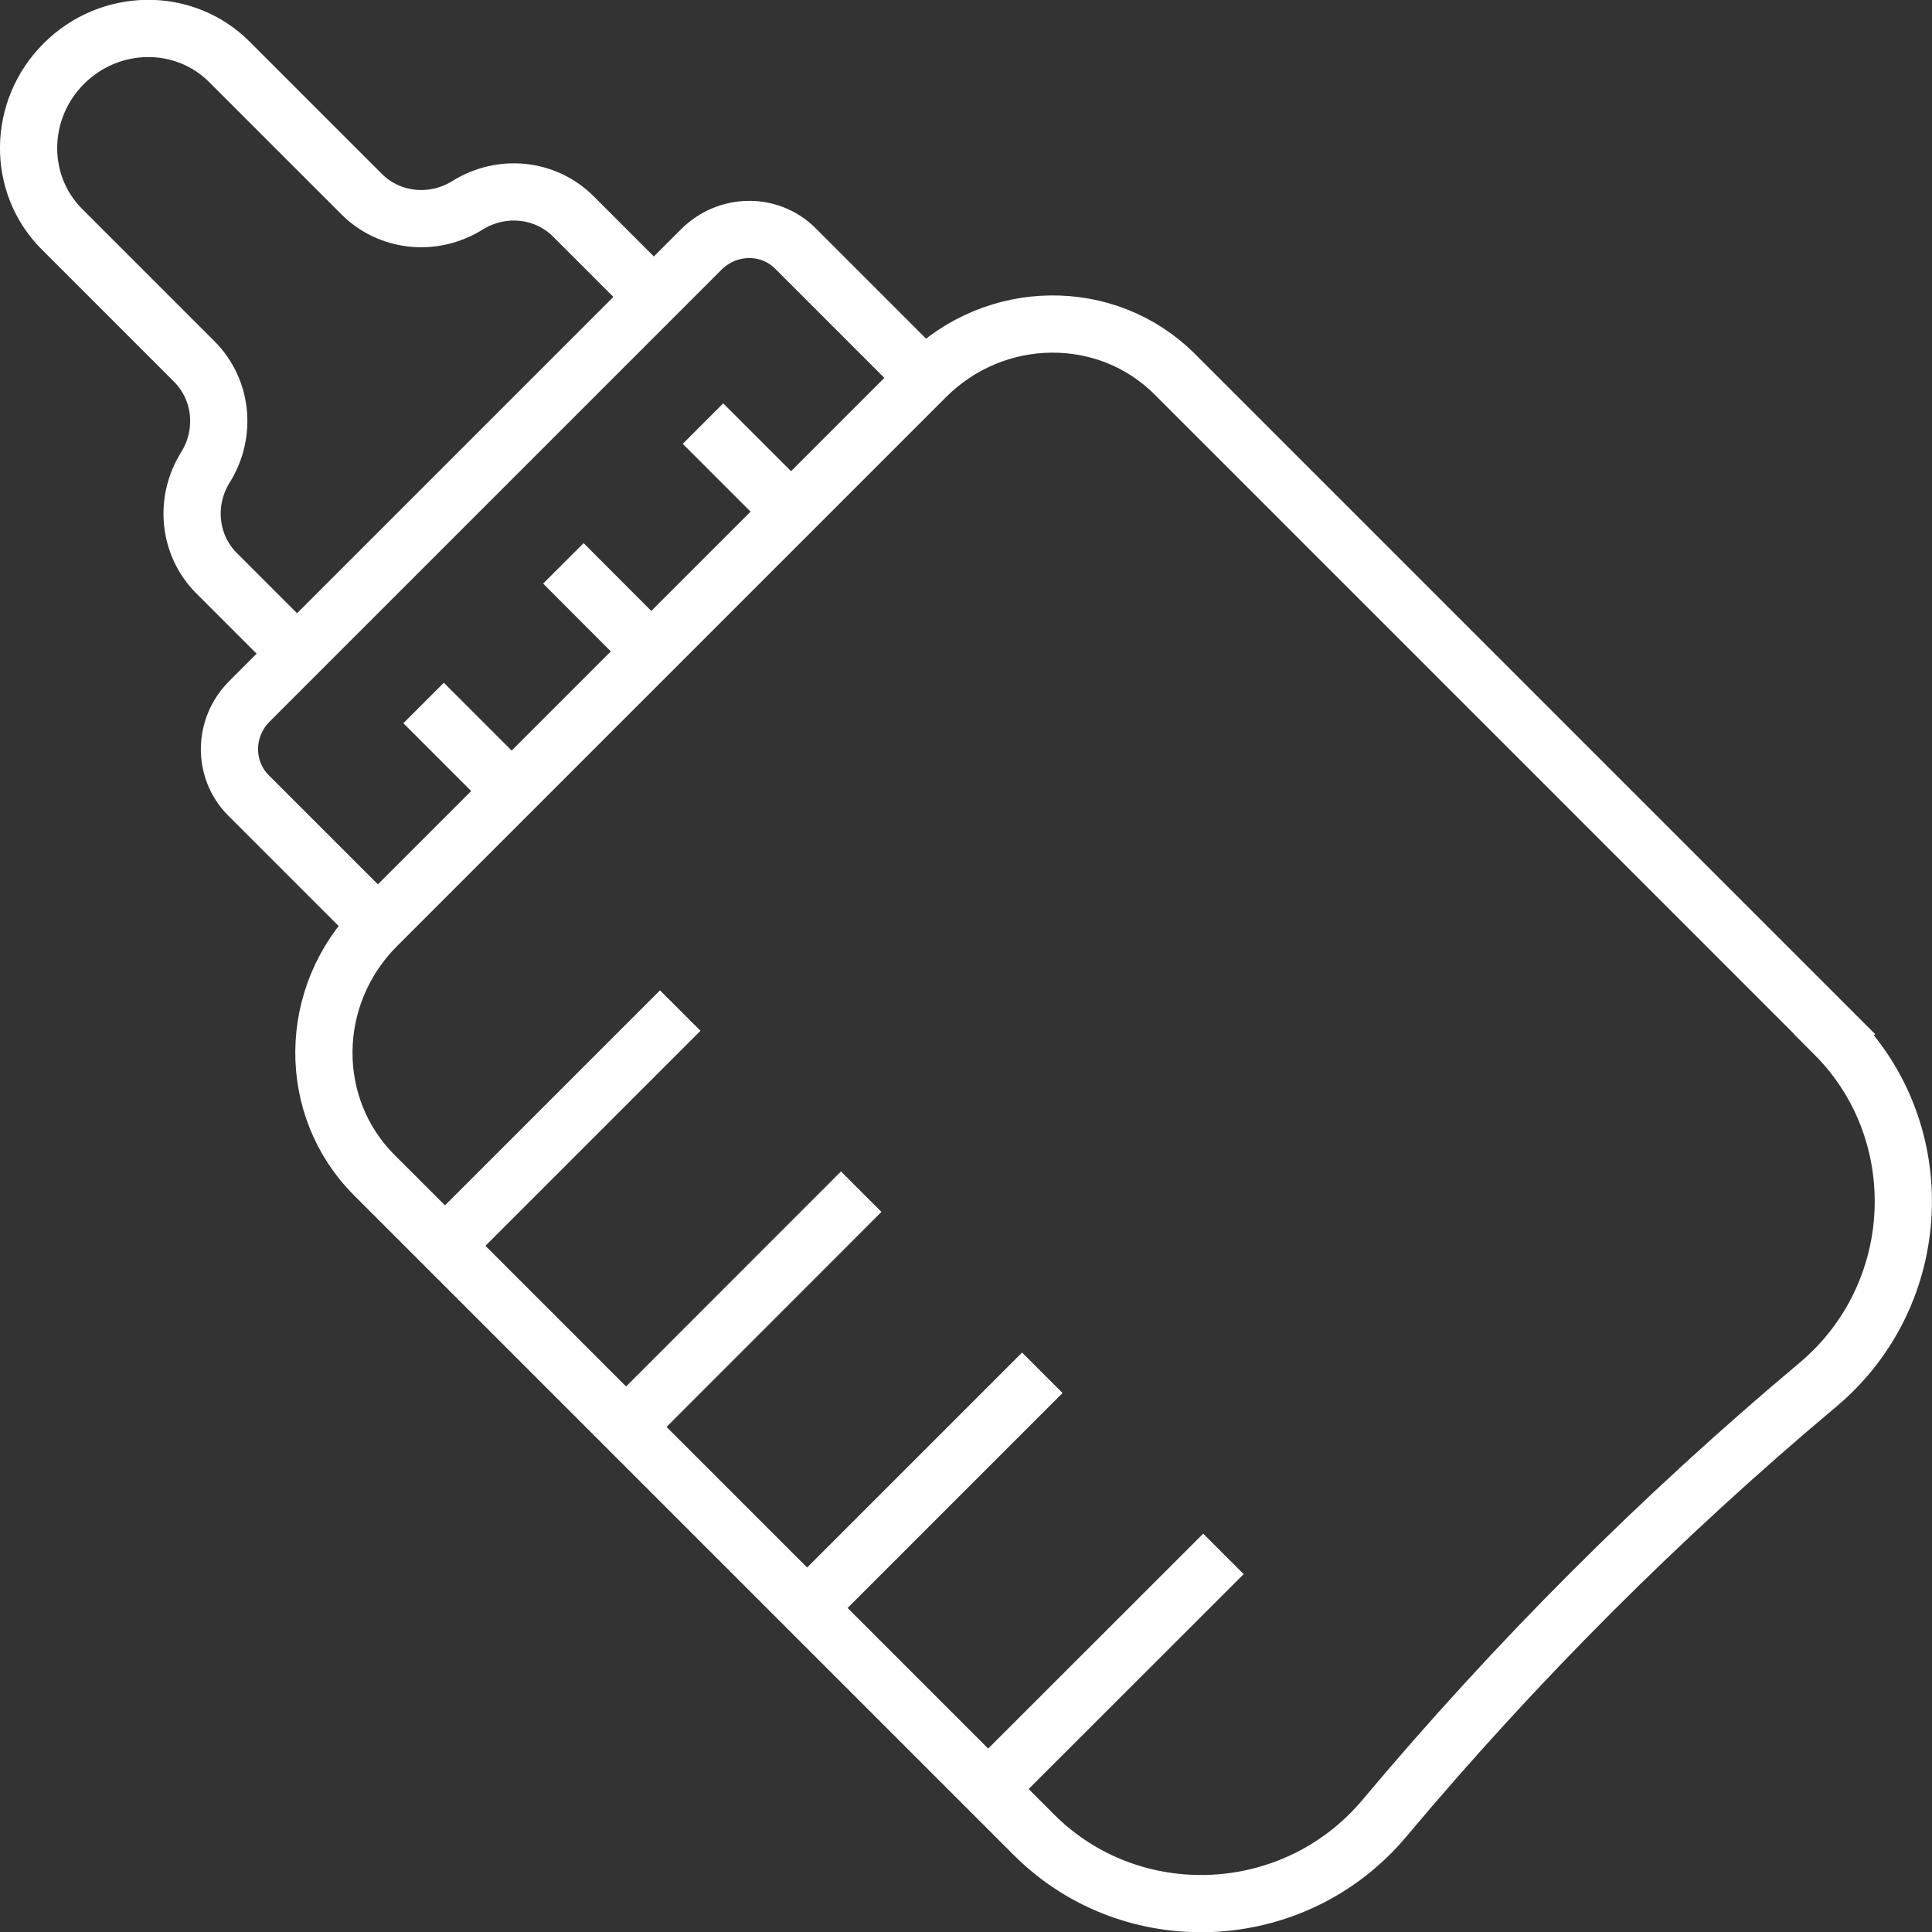 <?xml version="1.0" encoding="UTF-8"?>
<svg id="Layer_1" data-name="Layer 1" xmlns="http://www.w3.org/2000/svg" viewBox="0 0 135.05 135.05">
  <rect x="0" y="0" width="135.05" height="135.05" fill="#333333" stroke="none"/>
  <defs>
    <style>
      .cls-1 {
        fill: none;
        stroke: #fff;
        stroke-miterlimit: 10;
        stroke-width: 4px;
      }
    </style>
  </defs>
  <path class="cls-1" d="M128.25,72.29l-46.13-46.13c-4.75-4.75-12.55-4.67-17.41.19l-38.37,38.37c-4.86,4.86-4.94,12.65-.19,17.41l46.13,46.13c6.8,6.8,18.18,6.36,24.5-1.17,9.21-10.98,19.31-21.08,30.29-30.29,7.53-6.32,7.97-17.7,1.17-24.5Z"/>
  <path class="cls-1" d="M26.41,64.64l-9.04-9.04c-1.8-1.8-1.77-4.75.07-6.58l31.58-31.58c1.84-1.84,4.79-1.87,6.58-.07l9.04,9.04"/>
  <path class="cls-1" d="M20.76,45.69l-5.62-5.62c-1.95-1.95-2.27-5.01-.78-7.4h0c1.49-2.39,1.17-5.45-.78-7.4l-9.25-9.25c-3.16-3.16-3.1-8.34.13-11.57h0c3.23-3.23,8.41-3.29,11.57-.13l9.25,9.25c1.95,1.95,5.01,2.27,7.4.78h0c2.39-1.49,5.45-1.17,7.4.78l5.62,5.62"/>
  <line class="cls-1" x1="49.14" y1="29.61" x2="55.29" y2="35.76"/>
  <line class="cls-1" x1="39.38" y1="39.38" x2="45.52" y2="45.53"/>
  <line class="cls-1" x1="29.61" y1="49.14" x2="35.76" y2="55.29"/>
  <g>
    <line class="cls-1" x1="47.55" y1="70.64" x2="31.11" y2="87.08"/>
    <line class="cls-1" x1="60.2" y1="83.3" x2="43.77" y2="99.74"/>
    <line class="cls-1" x1="72.86" y1="95.96" x2="56.43" y2="112.39"/>
    <line class="cls-1" x1="85.52" y1="108.62" x2="69.08" y2="125.05"/>
  </g>
</svg>